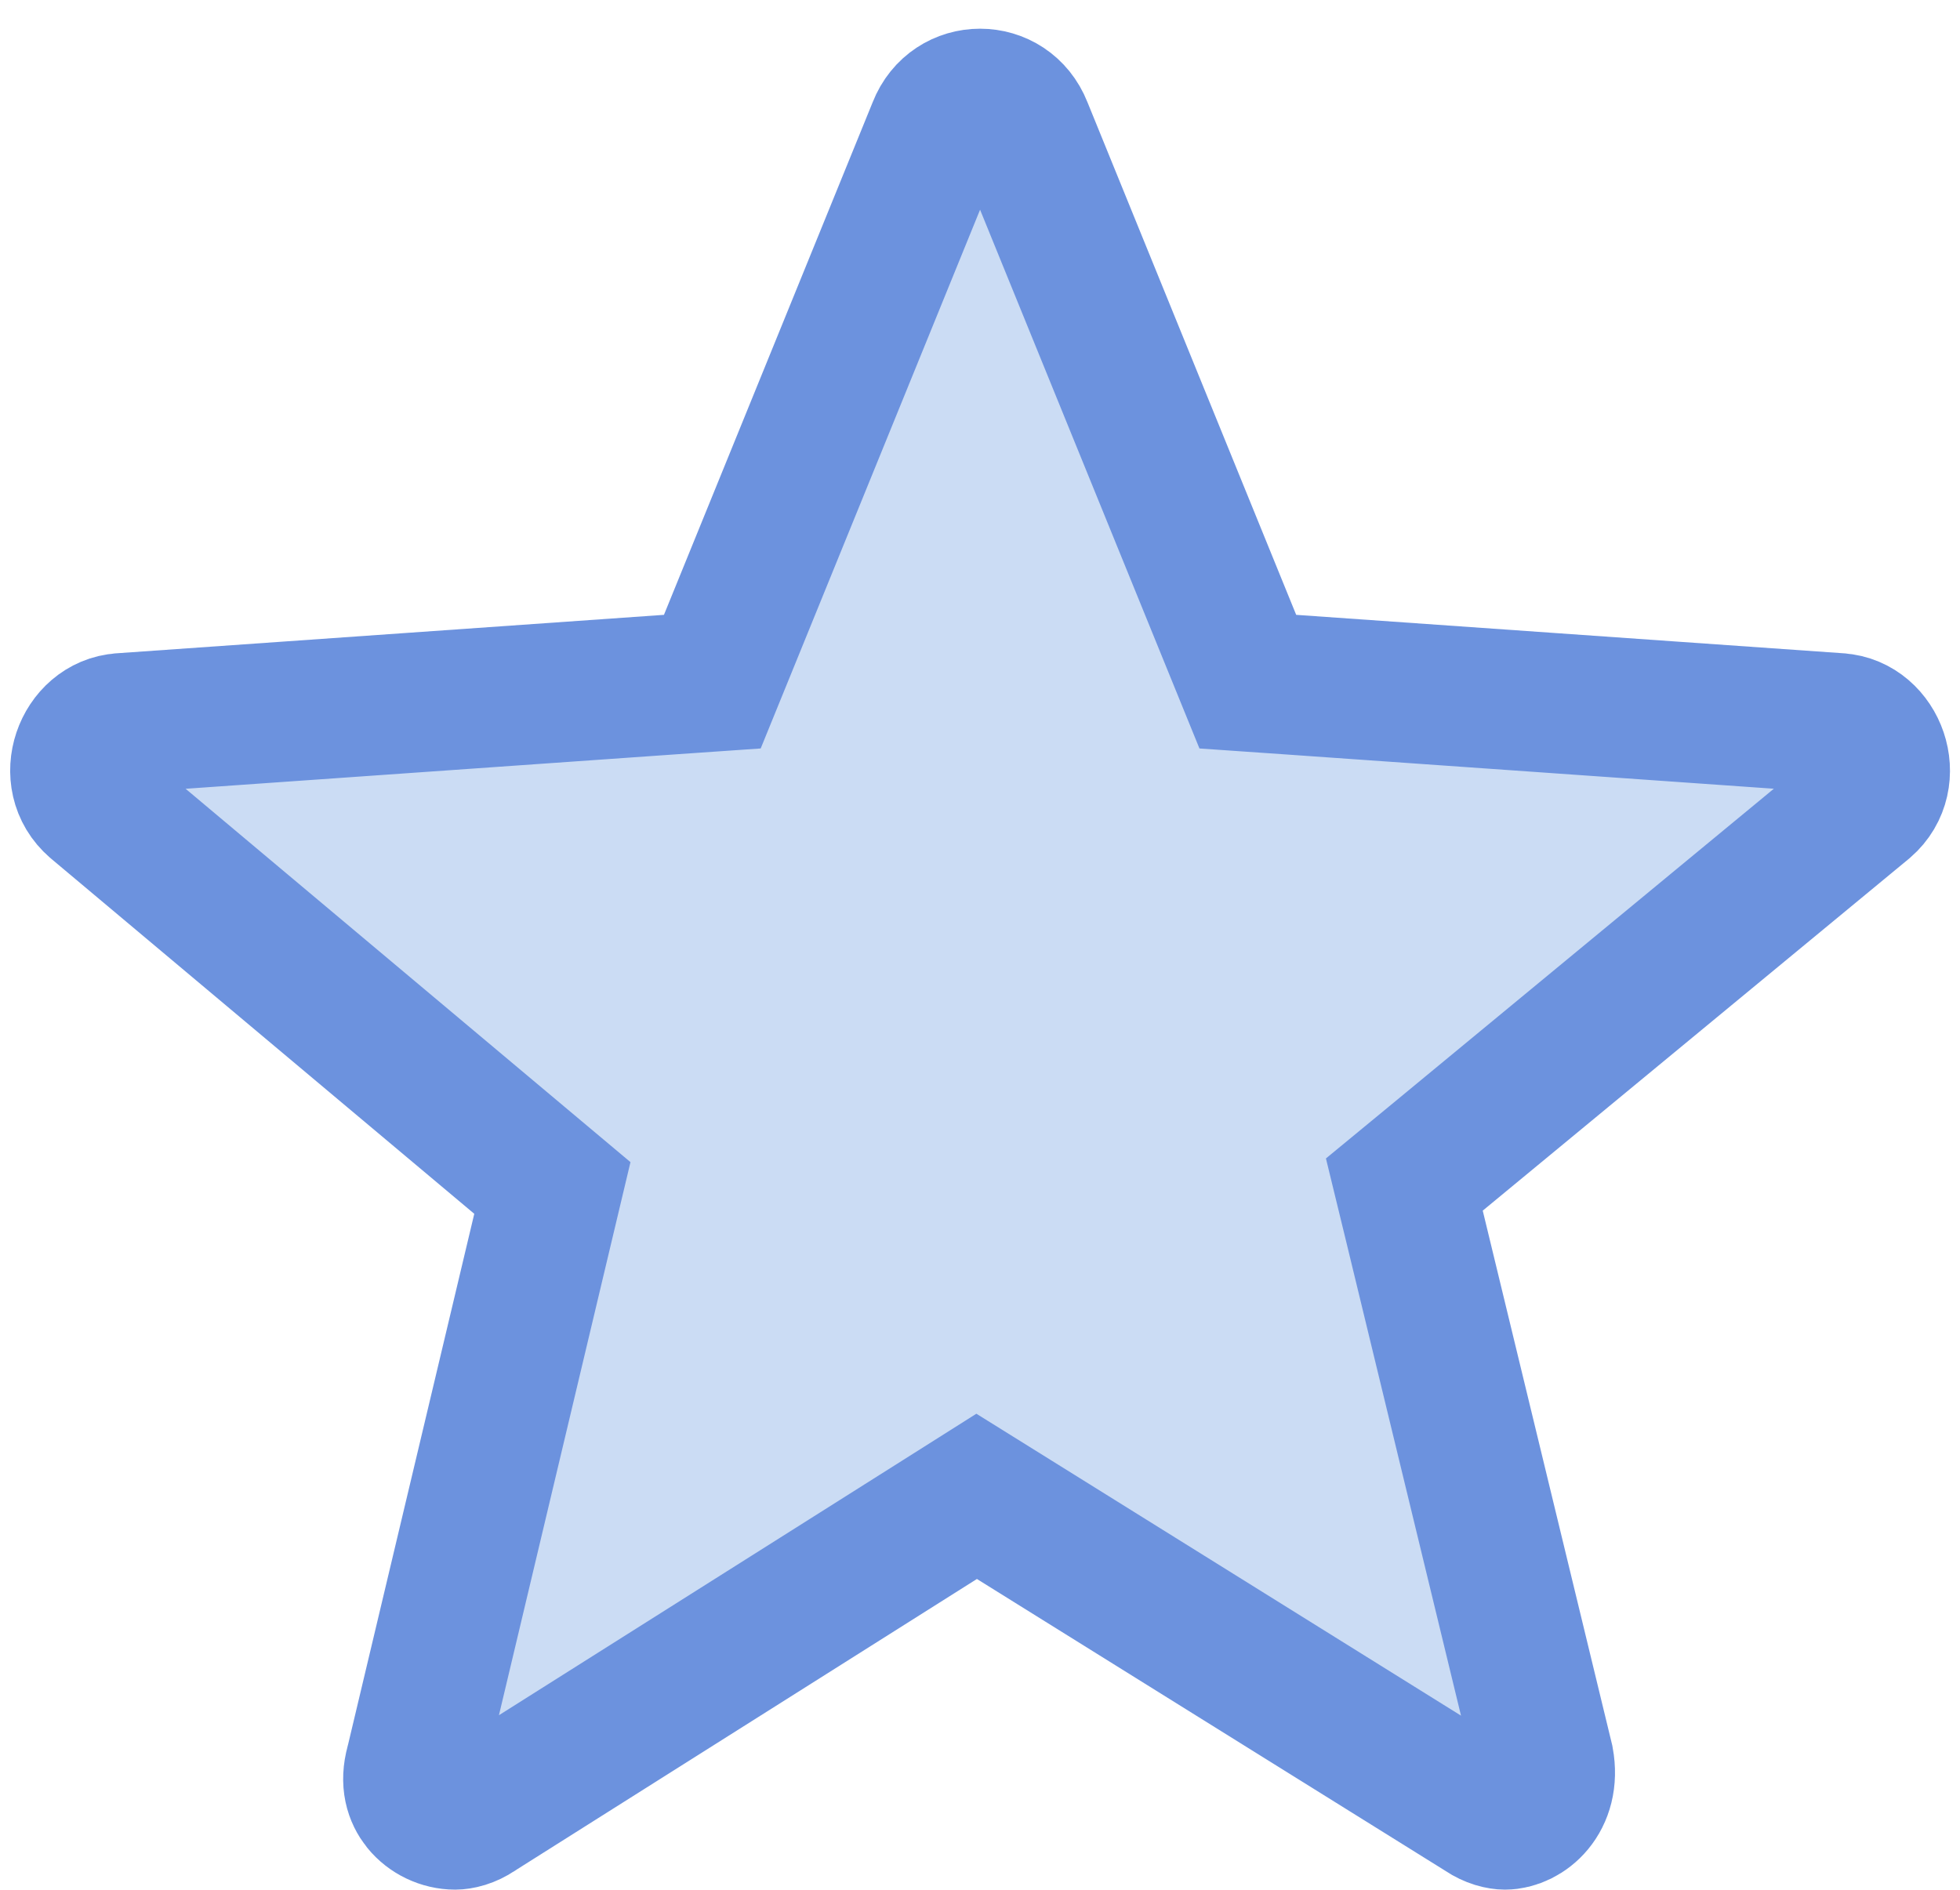 <svg width="28" height="27" viewBox="0 0 28 27" fill="none" xmlns="http://www.w3.org/2000/svg">
<g clip-path="url(#clip0_6893_29768)">
<path d="M1.735 10.332L1.735 10.332L1.742 10.331L9.555 9.782L10.176 9.739L10.411 9.162L13.392 1.84L13.392 1.84L13.396 1.83C13.505 1.552 13.75 1.41 14.001 1.41C14.252 1.41 14.496 1.552 14.606 1.83L14.606 1.83L14.61 1.84L17.591 9.162L17.826 9.739L18.447 9.782L26.26 10.331L26.26 10.331L26.267 10.332C26.802 10.366 27.081 11.111 26.635 11.497L20.545 16.526L20.062 16.924L20.21 17.532L22.055 25.15C22.156 25.706 21.772 25.998 21.498 25.998C21.472 25.998 21.425 25.993 21.366 25.975C21.308 25.957 21.251 25.93 21.199 25.895L21.184 25.885L21.168 25.875L14.485 21.711L13.952 21.379L13.422 21.714L6.828 25.878L6.815 25.887L6.802 25.895C6.751 25.93 6.693 25.957 6.636 25.975C6.577 25.993 6.53 25.998 6.504 25.998C6.314 25.998 6.136 25.909 6.024 25.771C5.925 25.647 5.861 25.465 5.933 25.205L5.937 25.188L5.942 25.17L7.748 17.574L7.891 16.973L7.418 16.576L1.372 11.501C1.371 11.501 1.37 11.5 1.37 11.499C0.92 11.113 1.199 10.366 1.735 10.332Z" fill="#CBDCF4" stroke="#6C92DE" stroke-width="2"/>
</g>
<defs>
<clipPath id="clip0_6893_29768">
<rect width="28" height="27" fill="white"/>
</clipPath>
</defs>
</svg>
